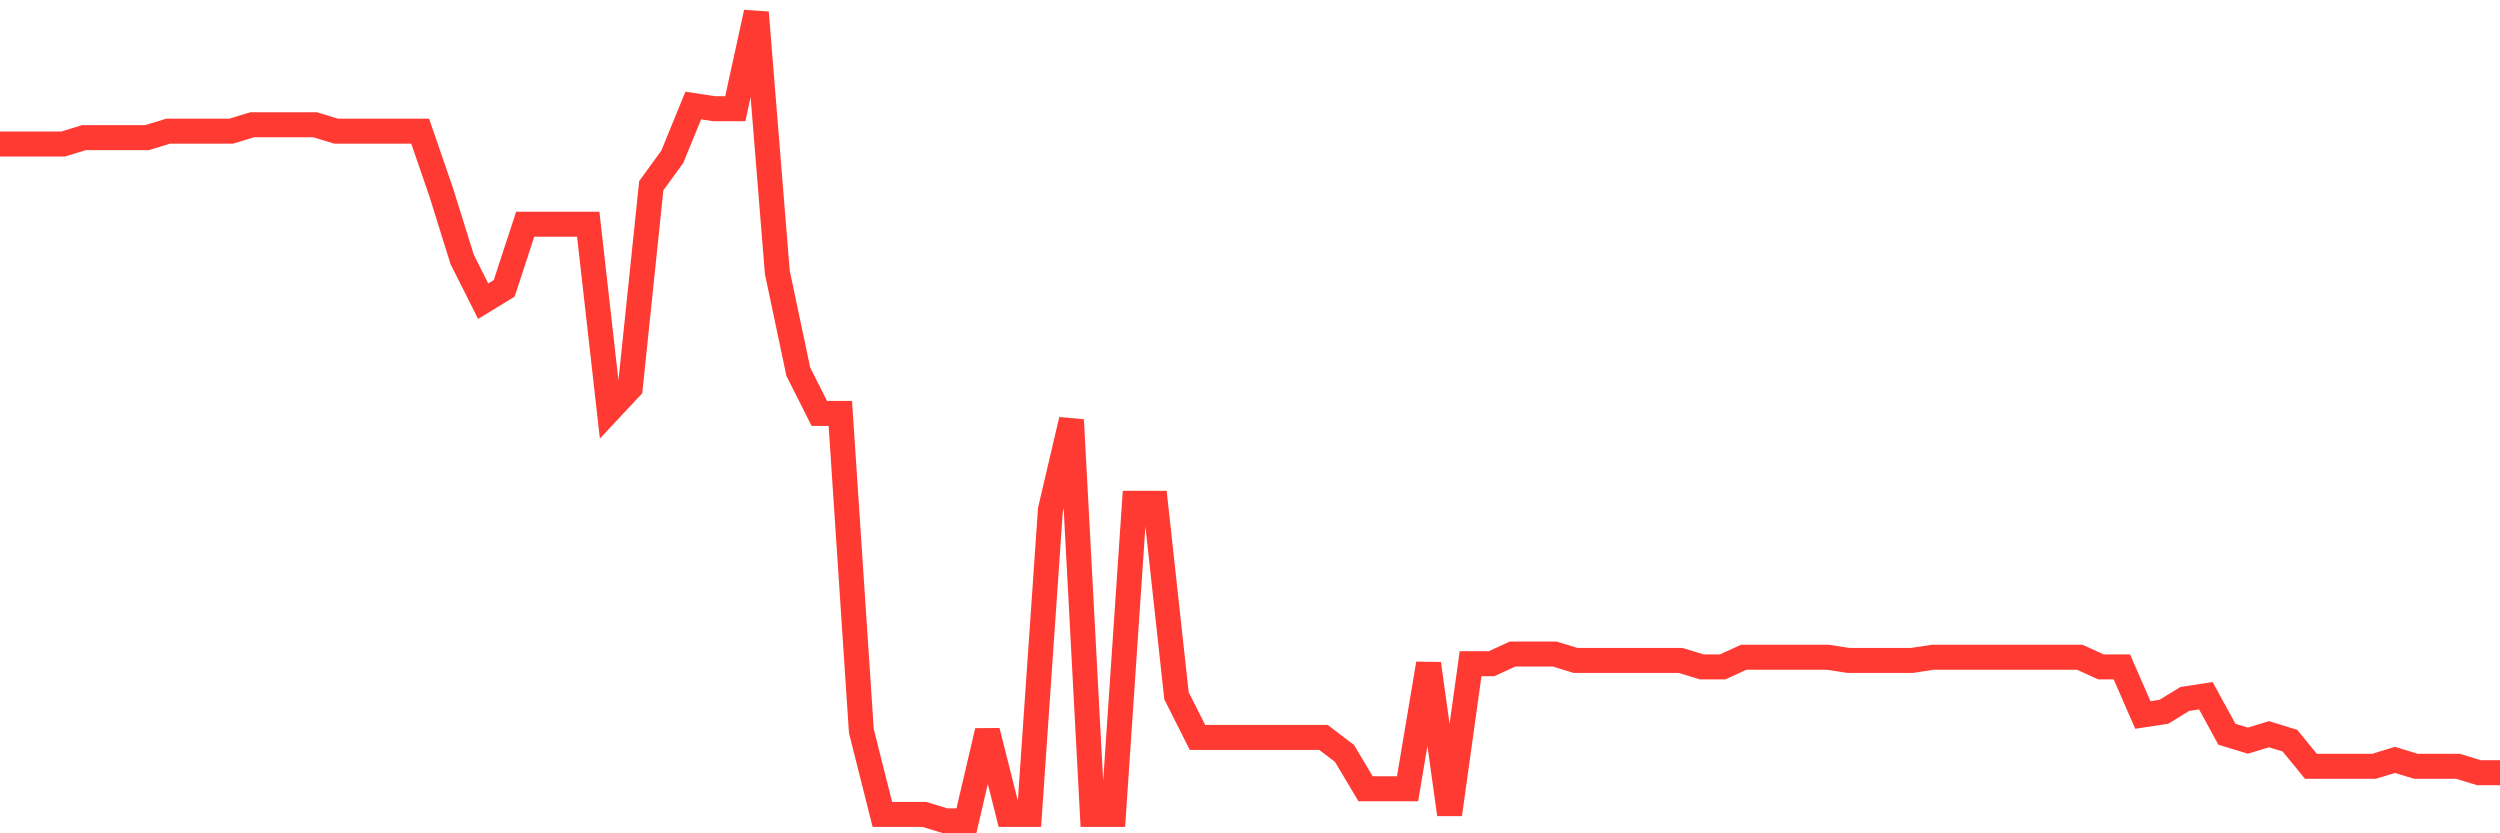 <svg
  xmlns="http://www.w3.org/2000/svg"
  xmlns:xlink="http://www.w3.org/1999/xlink"
  width="120"
  height="40"
  viewBox="0 0 120 40"
  preserveAspectRatio="none"
>
  <polyline
    points="0,6.913 1.008,6.913 2.017,6.913 3.025,6.913 4.034,6.605 5.042,6.605 6.05,6.605 7.059,6.605 8.067,6.297 9.076,6.297 10.084,6.297 11.092,6.297 12.101,5.989 13.109,5.989 14.118,5.989 15.126,5.989 16.134,6.297 17.143,6.297 18.151,6.297 19.16,6.297 20.168,6.297 21.176,9.222 22.185,12.456 23.193,14.457 24.202,13.841 25.21,10.762 26.218,10.762 27.227,10.762 28.235,10.762 29.244,19.692 30.252,18.614 31.261,8.914 32.269,7.529 33.277,5.065 34.286,5.219 35.294,5.219 36.303,0.6 37.311,13.071 38.319,17.844 39.328,19.846 40.336,19.846 41.345,35.089 42.353,39.092 43.361,39.092 44.37,39.092 45.378,39.4 46.387,39.4 47.395,35.089 48.403,39.092 49.412,39.092 50.42,24.465 51.429,20.154 52.437,39.092 53.445,39.092 54.454,24.157 55.462,24.157 56.471,33.395 57.479,35.397 58.487,35.397 59.496,35.397 60.504,35.397 61.513,35.397 62.521,35.397 63.529,35.397 64.538,36.167 65.546,37.86 66.555,37.86 67.563,37.86 68.571,31.856 69.58,39.092 70.588,31.856 71.597,31.856 72.605,31.394 73.613,31.394 74.622,31.394 75.63,31.702 76.639,31.702 77.647,31.702 78.655,31.702 79.664,31.702 80.672,31.702 81.681,32.01 82.689,32.01 83.697,31.548 84.706,31.548 85.714,31.548 86.723,31.548 87.731,31.548 88.739,31.702 89.748,31.702 90.756,31.702 91.765,31.702 92.773,31.548 93.782,31.548 94.79,31.548 95.798,31.548 96.807,31.548 97.815,31.548 98.824,31.548 99.832,31.548 100.84,32.01 101.849,32.01 102.857,34.319 103.866,34.165 104.874,33.549 105.882,33.395 106.891,35.243 107.899,35.551 108.908,35.243 109.916,35.551 110.924,36.783 111.933,36.783 112.941,36.783 113.95,36.783 114.958,36.475 115.966,36.783 116.975,36.783 117.983,36.783 118.992,37.09 120,37.09"
    fill="none"
    stroke="#ff3a33"
    stroke-width="1.2"
  >
  </polyline>
</svg>